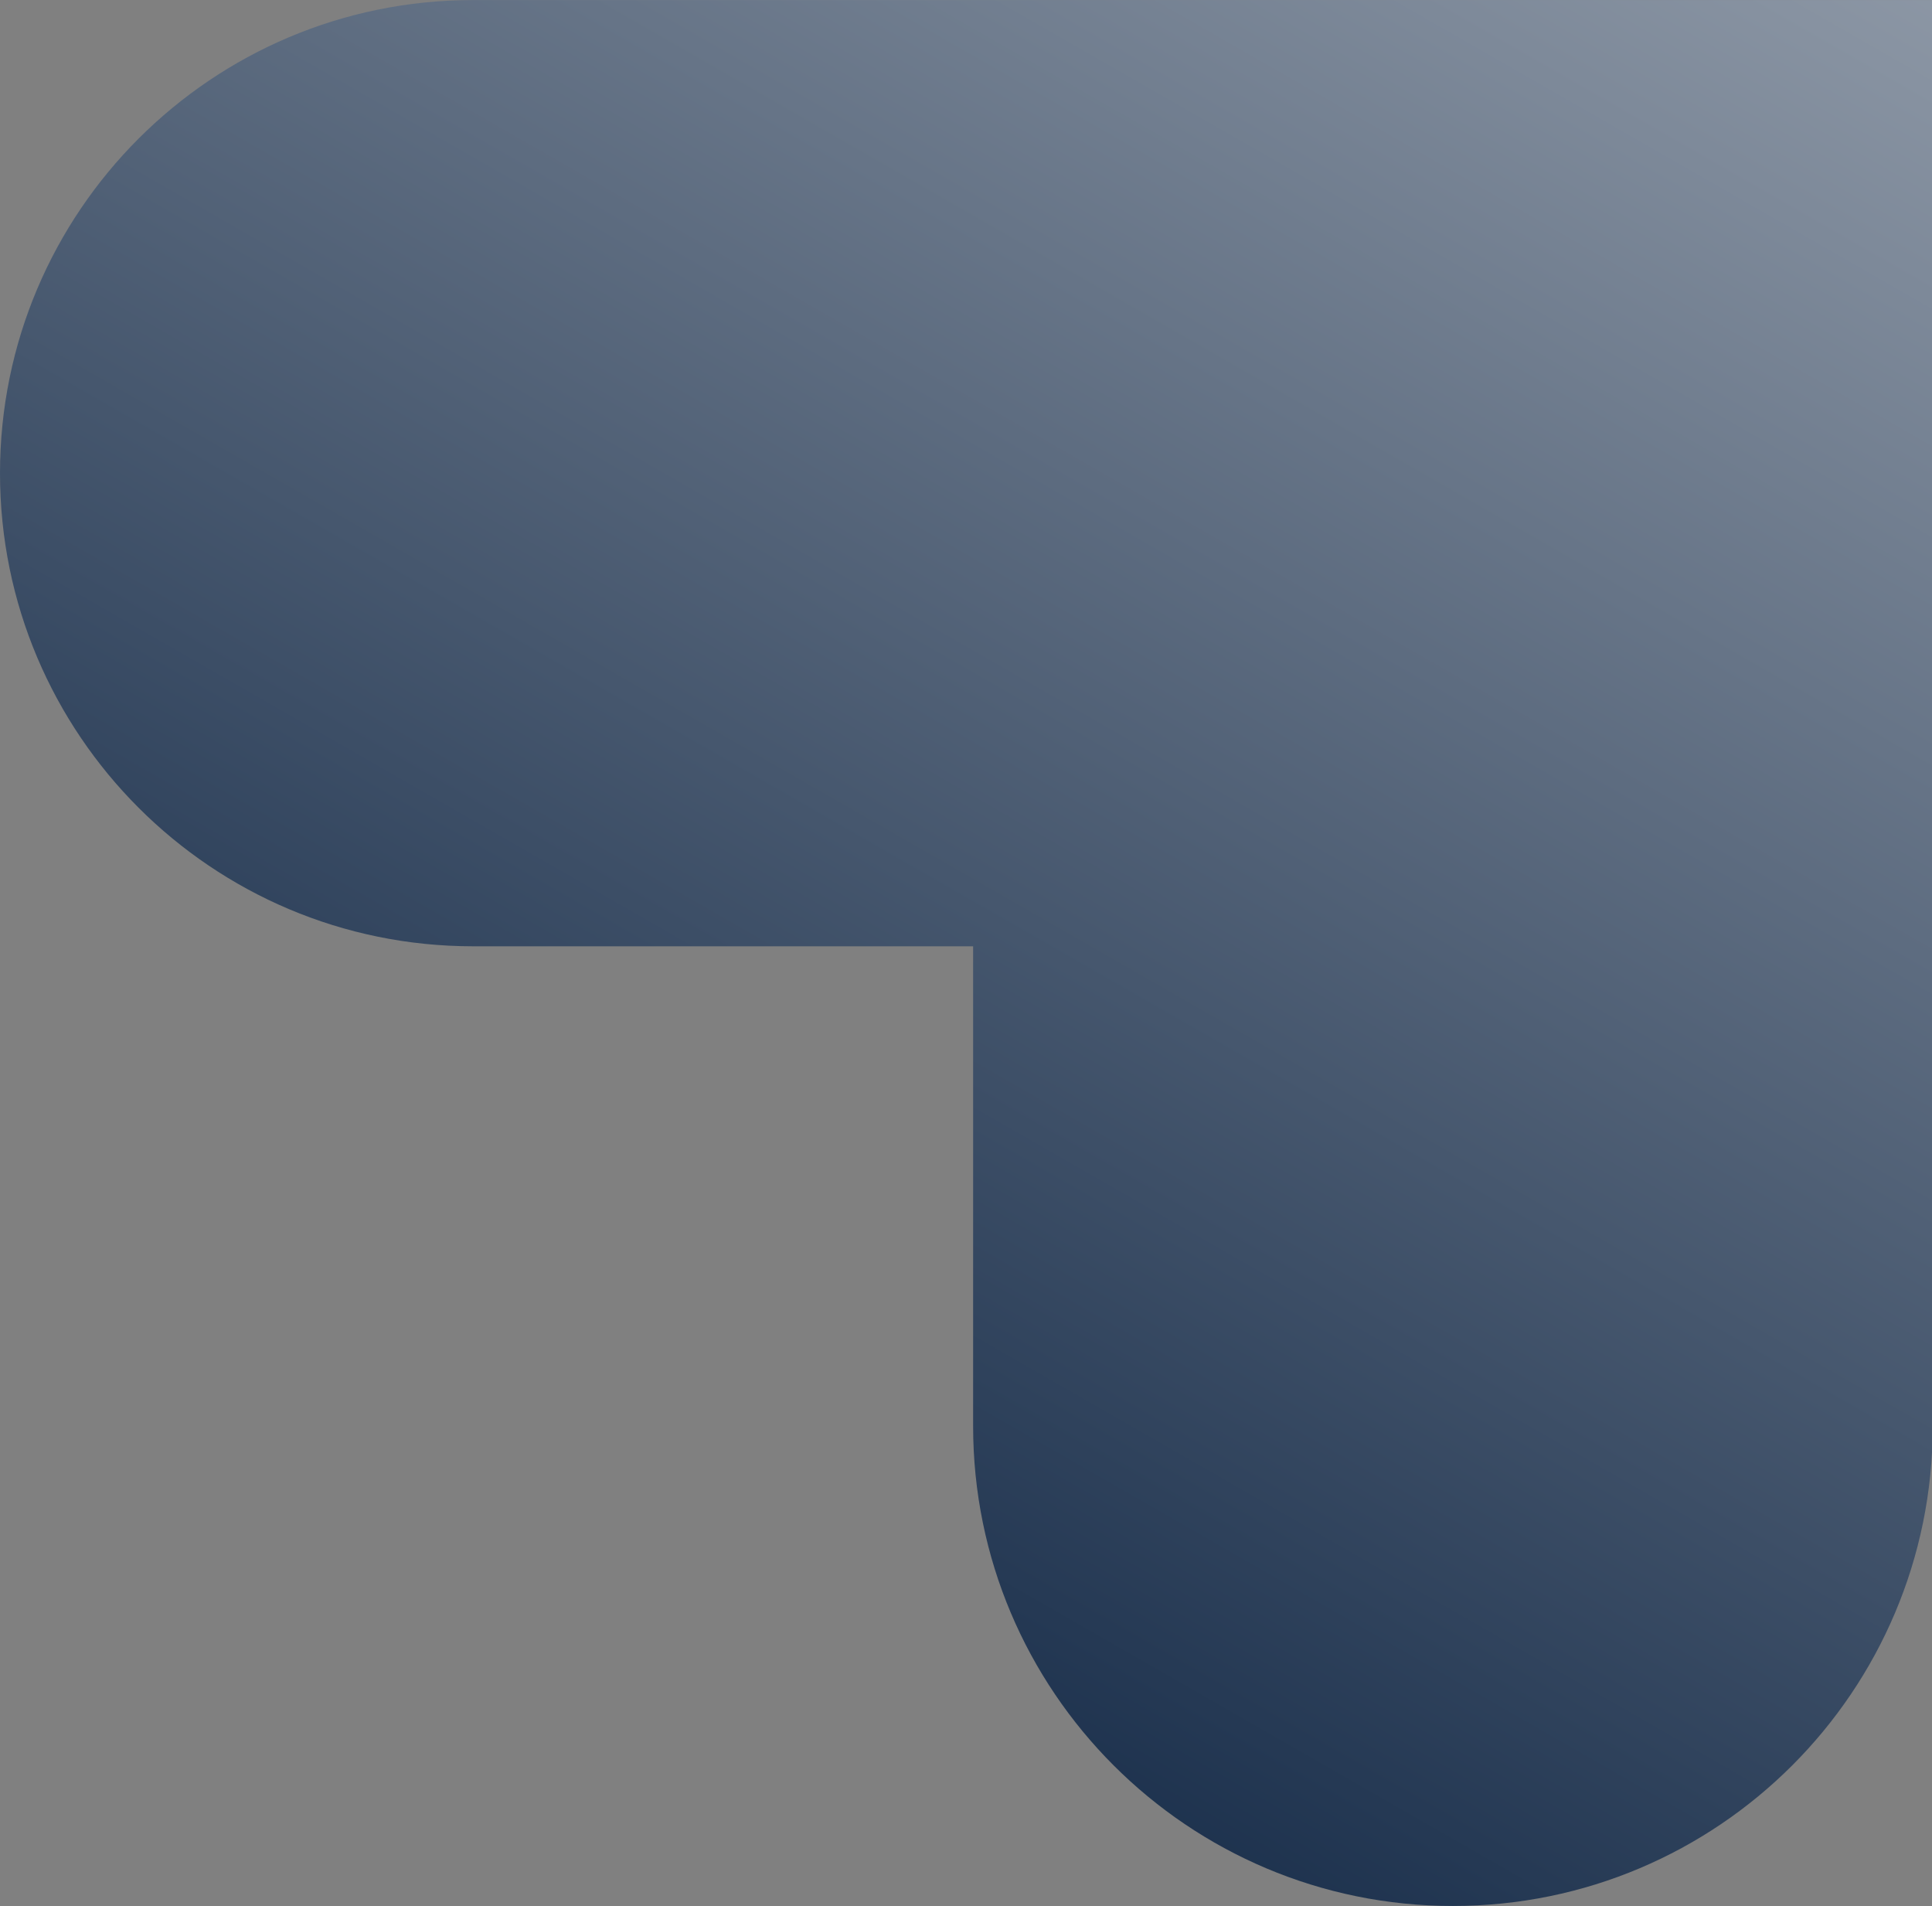 <svg width="1102" height="1087" viewBox="0 0 1102 1087" fill="none" xmlns="http://www.w3.org/2000/svg">
<rect x="0" y="0" width="1102" height="1087" fill="#808080" stroke="none"/>
<path d="M828.738 0C830.204 1.75924e-06 831.667 0.013 833.127 0.036H1102.42V539.682H1102.42V813.322C1102.42 964.47 979.886 1087 828.738 1087C677.59 1087 555.061 964.47 555.061 813.322V539.682H269.822C120.804 539.681 0 418.878 0 269.859C-6.51382e-06 120.841 120.803 0.036 269.822 0.036H824.35C825.81 0.013 827.273 0 828.738 0Z" fill="url(#paint0_linear_206_321)"/>
<defs>
<linearGradient id="paint0_linear_206_321" x1="1827.64" y1="-951.705" x2="551.208" y2="1274.09" gradientUnits="userSpaceOnUse">
<stop stop-color="white"/>
<stop offset="1" stop-color="#051C3B"/>
</linearGradient>
</defs>
</svg>
